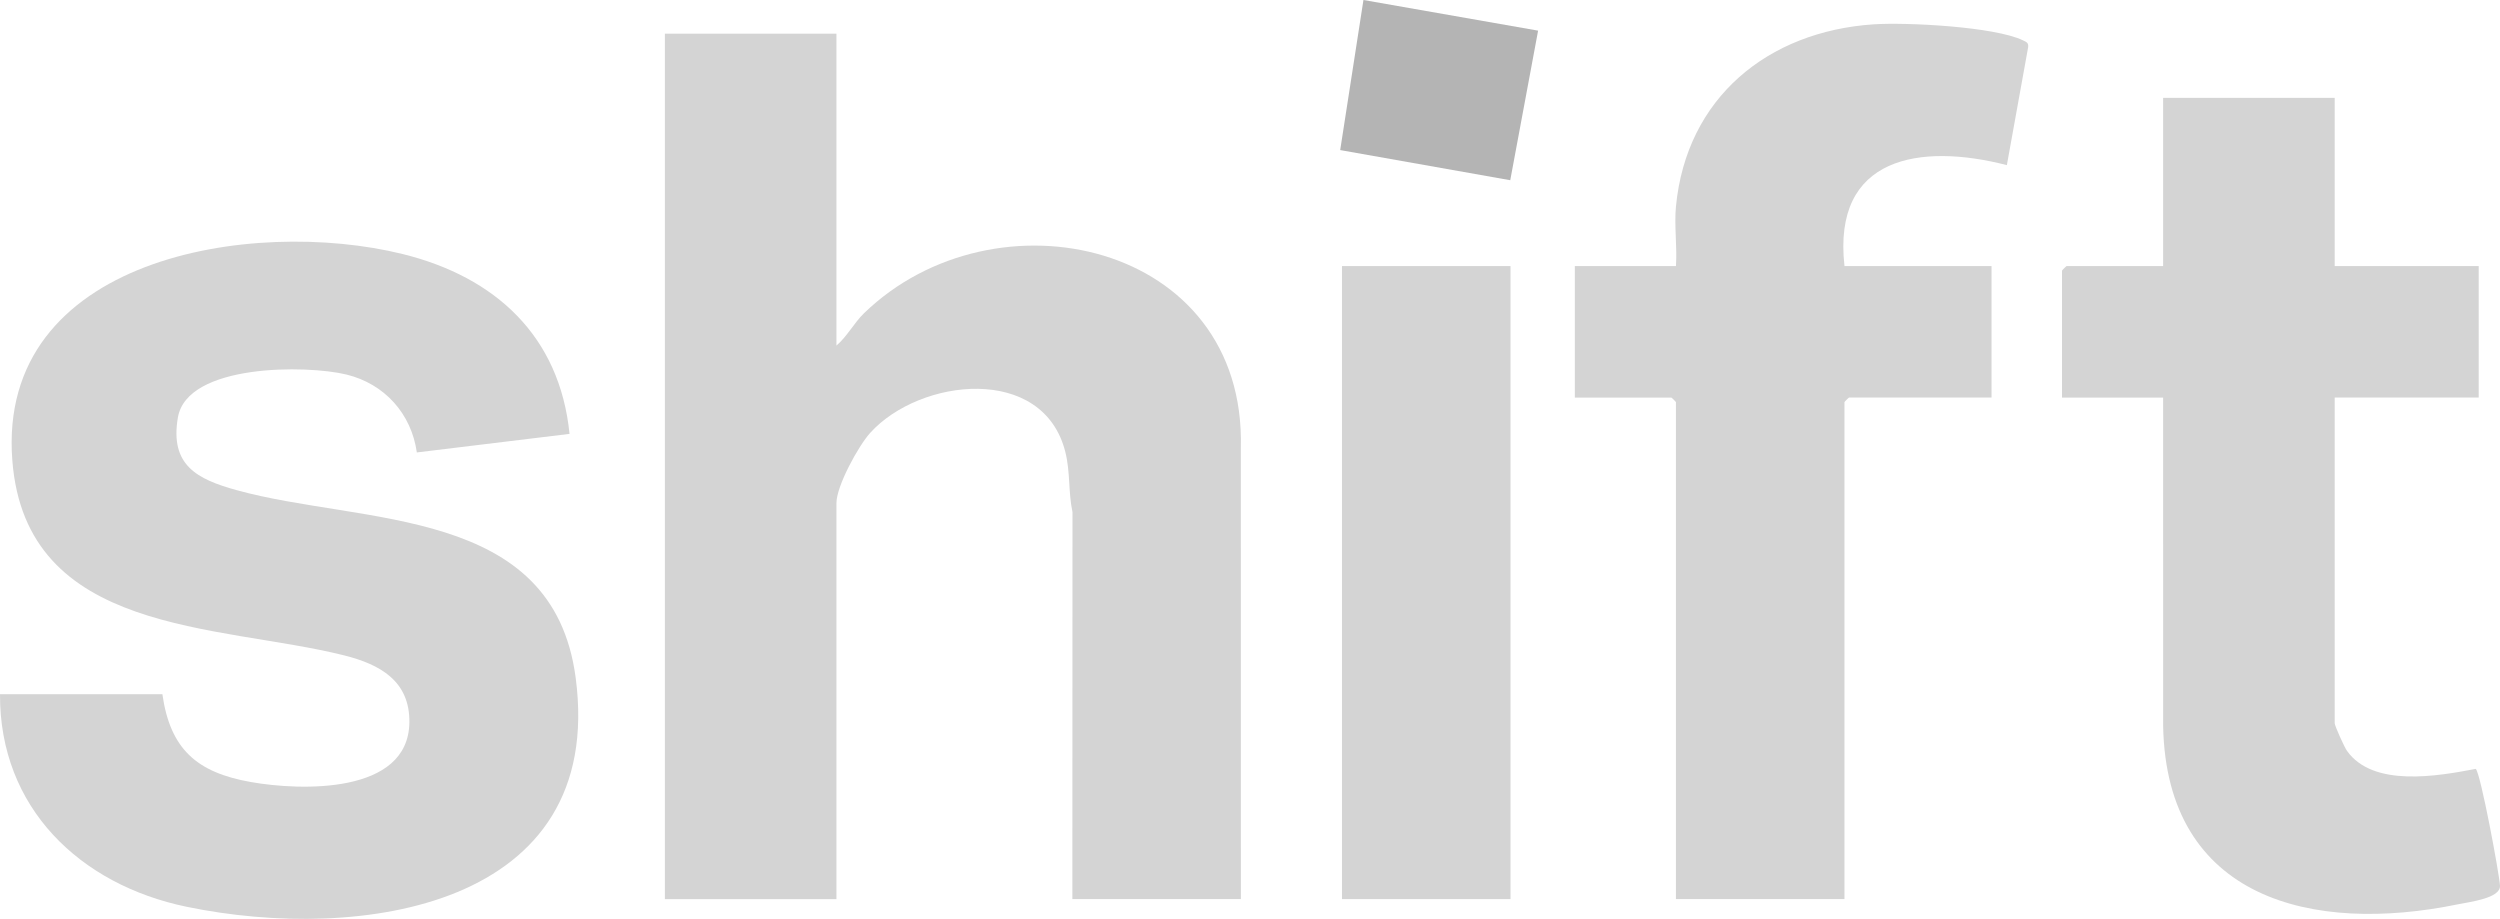 <svg xmlns="http://www.w3.org/2000/svg" id="Layer_2" data-name="Layer 2" viewBox="0 0 1352.51 497.13"><defs><style>      .cls-1 {        fill: #b4b4b4;      }      .cls-2 {        fill: #d4d4d4;      }    </style></defs><g id="Layer_1-2" data-name="Layer 1"><path class="cls-2" d="M452.52,18.21v168.75c5.61-4.75,9.67-12.41,14.85-17.44,70.81-68.7,206.9-38.85,203.93,72.88l.02,244.01h-91.17l.07-209.35c-2.33-11-1.11-21.5-3.87-32.53-11.92-47.56-78.6-40.11-105.55-10.37-6.44,7.11-18.28,28.79-18.28,38.01v214.25h-92.82V18.21h92.82Z"></path><path class="cls-2" d="M87.85,375.57c4.23,29.88,18.83,42.36,47.73,47.49,27.12,4.82,85.25,6.72,85.89-32.05.37-22.68-15.99-31.63-35.45-36.49-67.9-16.96-172.13-10.72-179.36-105.54C-1.71,139.3,136.21,117.26,217.86,137.44c50.11,12.39,84.94,44.31,90.26,97.29l-82.61,10.04c-2.96-20.94-17.43-37.12-38.15-42.16-21.26-5.18-86.14-6-91.13,23.3-4.39,25.75,10.34,33.34,31.77,39.26,68.37,18.91,171.11,8.24,183.44,101.47,16.49,124.66-116.96,143.27-210.38,123.95C43.23,478.65-.3,437,0,375.57h87.85Z"></path><path class="cls-2" d="M906.7,111.68c5.65-58.75,49.63-94.65,106.85-98.51,17.71-1.19,65.53,1.21,80.94,8.68,1.76.85,3.03,1.29,2.76,3.62l-11.53,63.87c-46.68-12.04-94.52-4.85-87.85,54.59h79.56v71.14h-77.08c-.18,0-2.49,2.31-2.49,2.48v268.85h-91.17V217.57c0-.18-2.31-2.48-2.49-2.48h-52.21v-71.14h54.7c.72-10.43-.99-21.99,0-32.26Z"></path><path class="cls-2" d="M1263.08,52.95v90.99h77.91v71.14h-77.91v176.2c0,1.34,5.21,12.91,6.62,14.9,14.19,19.98,49.12,13.71,69.69,9.78,2.55,1.99,12.85,57.26,13.11,63.26.3,6.76-16.3,8.68-22.78,10.02-78.71,16.21-157.6-2.81-159.45-96.31l-.02-177.84h-54.7v-68.66c0-.18,2.31-2.48,2.49-2.48h52.21V52.95h92.82Z"></path><rect class="cls-2" x="726.02" y="143.94" width="91.17" height="342.47"></rect><polygon class="cls-1" points="832.12 16.58 817.05 97.5 725.05 81.19 737.63 0 832.12 16.58"></polygon></g></svg>